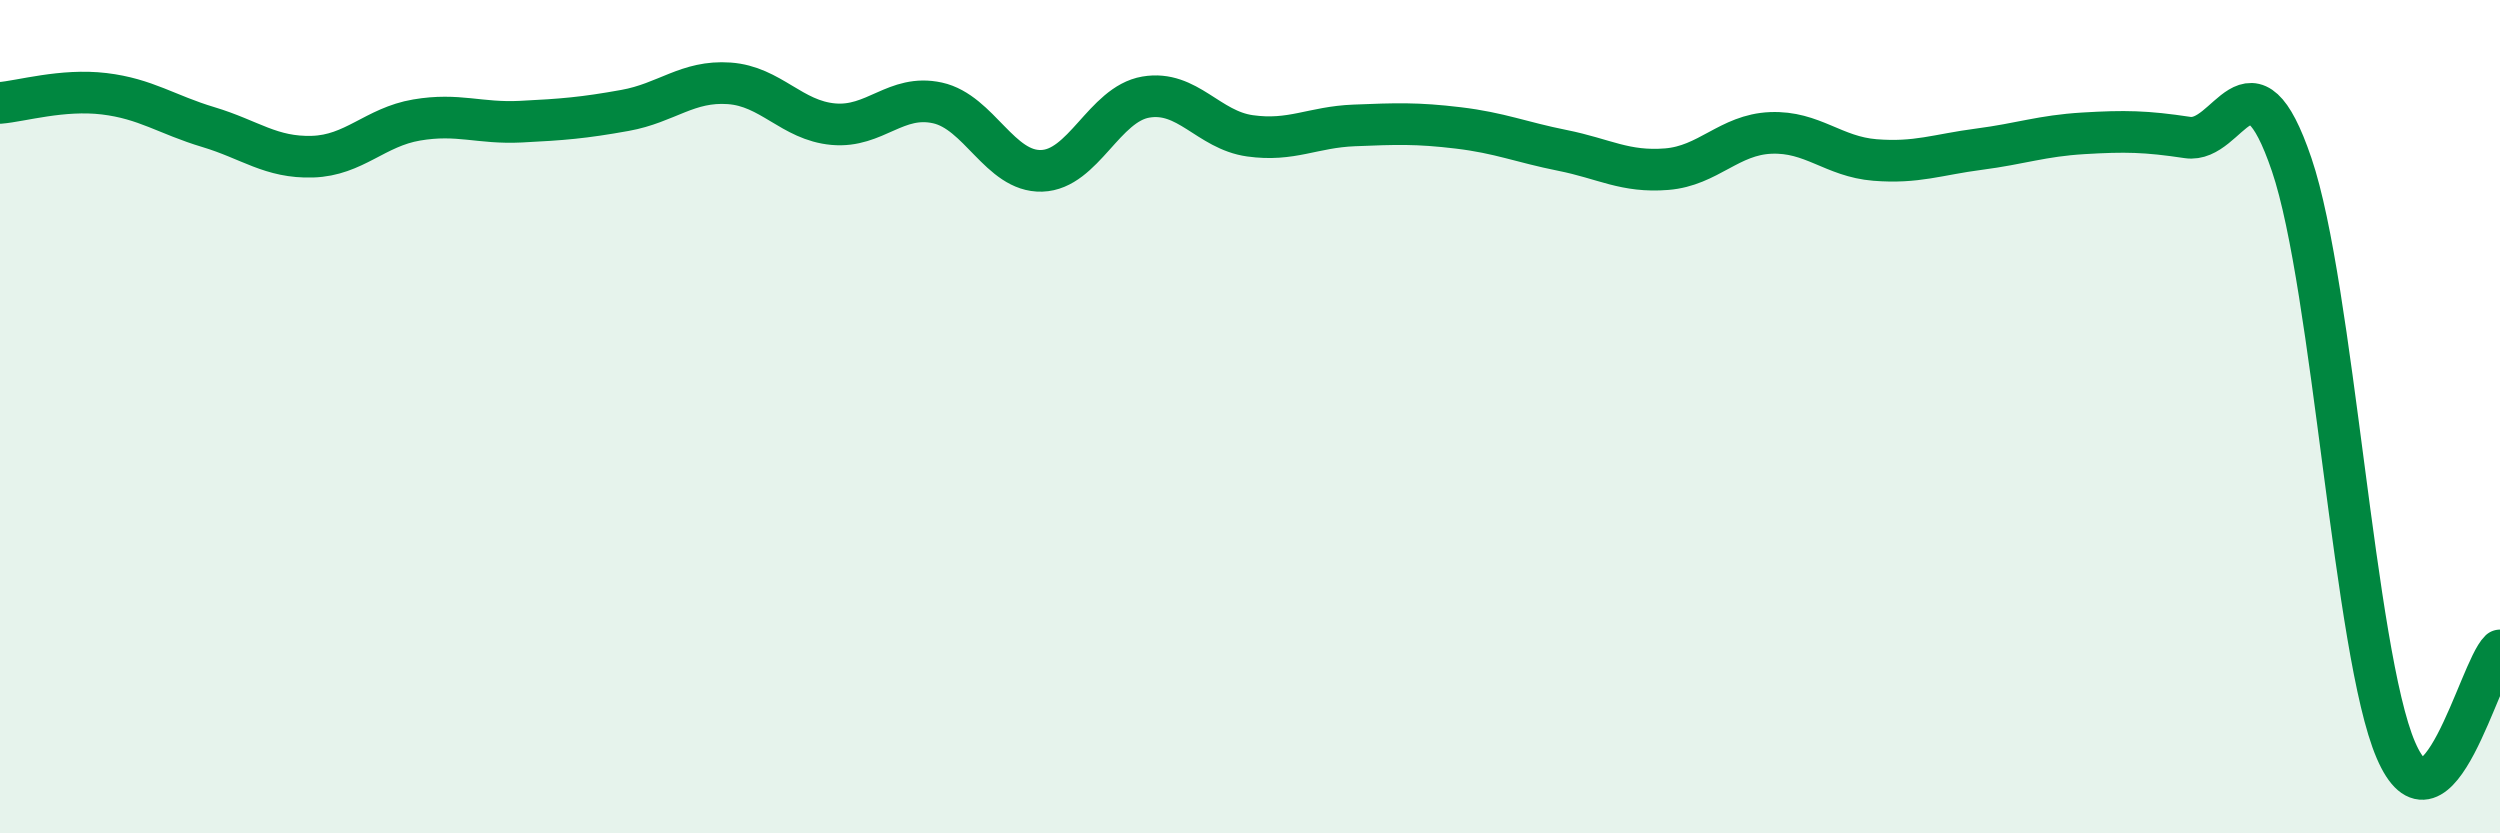 
    <svg width="60" height="20" viewBox="0 0 60 20" xmlns="http://www.w3.org/2000/svg">
      <path
        d="M 0,2.47 C 0.5,2.43 1.5,2.13 2.5,2.25 C 3.5,2.37 4,2.75 5,3.05 C 6,3.35 6.5,3.79 7.5,3.76 C 8.5,3.73 9,3.05 10,2.88 C 11,2.71 11.5,2.97 12.5,2.92 C 13.5,2.87 14,2.83 15,2.65 C 16,2.47 16.5,1.93 17.5,2 C 18.5,2.07 19,2.89 20,2.98 C 21,3.07 21.5,2.25 22.5,2.47 C 23.5,2.69 24,4.13 25,4.1 C 26,4.07 26.5,2.5 27.5,2.33 C 28.5,2.16 29,3.12 30,3.26 C 31,3.4 31.5,3.05 32.5,3.01 C 33.5,2.97 34,2.95 35,3.07 C 36,3.19 36.5,3.41 37.5,3.61 C 38.5,3.81 39,4.14 40,4.06 C 41,3.98 41.5,3.23 42.5,3.19 C 43.5,3.15 44,3.76 45,3.84 C 46,3.92 46.5,3.71 47.5,3.58 C 48.5,3.45 49,3.26 50,3.2 C 51,3.14 51.5,3.15 52.5,3.3 C 53.5,3.45 54,1.01 55,3.95 C 56,6.89 56.5,15.67 57.5,18 C 58.5,20.33 59.5,16.09 60,15.61L60 20L0 20Z"
        fill="#008740"
        opacity="0.1"
        stroke-linecap="round"
        stroke-linejoin="round"
      />
      <path
        d="M 0,2.47 C 0.5,2.43 1.5,2.13 2.5,2.25 C 3.5,2.37 4,2.75 5,3.05 C 6,3.35 6.5,3.79 7.5,3.76 C 8.5,3.73 9,3.05 10,2.88 C 11,2.71 11.5,2.97 12.5,2.92 C 13.5,2.87 14,2.83 15,2.65 C 16,2.47 16.5,1.93 17.5,2 C 18.5,2.07 19,2.89 20,2.98 C 21,3.07 21.5,2.25 22.5,2.47 C 23.5,2.69 24,4.13 25,4.1 C 26,4.07 26.5,2.5 27.5,2.33 C 28.5,2.16 29,3.12 30,3.26 C 31,3.4 31.5,3.05 32.5,3.01 C 33.5,2.97 34,2.95 35,3.07 C 36,3.19 36.5,3.41 37.5,3.61 C 38.5,3.81 39,4.14 40,4.06 C 41,3.98 41.5,3.23 42.5,3.19 C 43.5,3.15 44,3.76 45,3.84 C 46,3.92 46.5,3.71 47.5,3.58 C 48.5,3.45 49,3.26 50,3.2 C 51,3.14 51.5,3.15 52.5,3.3 C 53.5,3.45 54,1.01 55,3.95 C 56,6.89 56.5,15.67 57.5,18 C 58.5,20.33 59.5,16.09 60,15.61"
        stroke="#008740"
        stroke-width="1"
        fill="none"
        stroke-linecap="round"
        stroke-linejoin="round"
      />
    </svg>
  